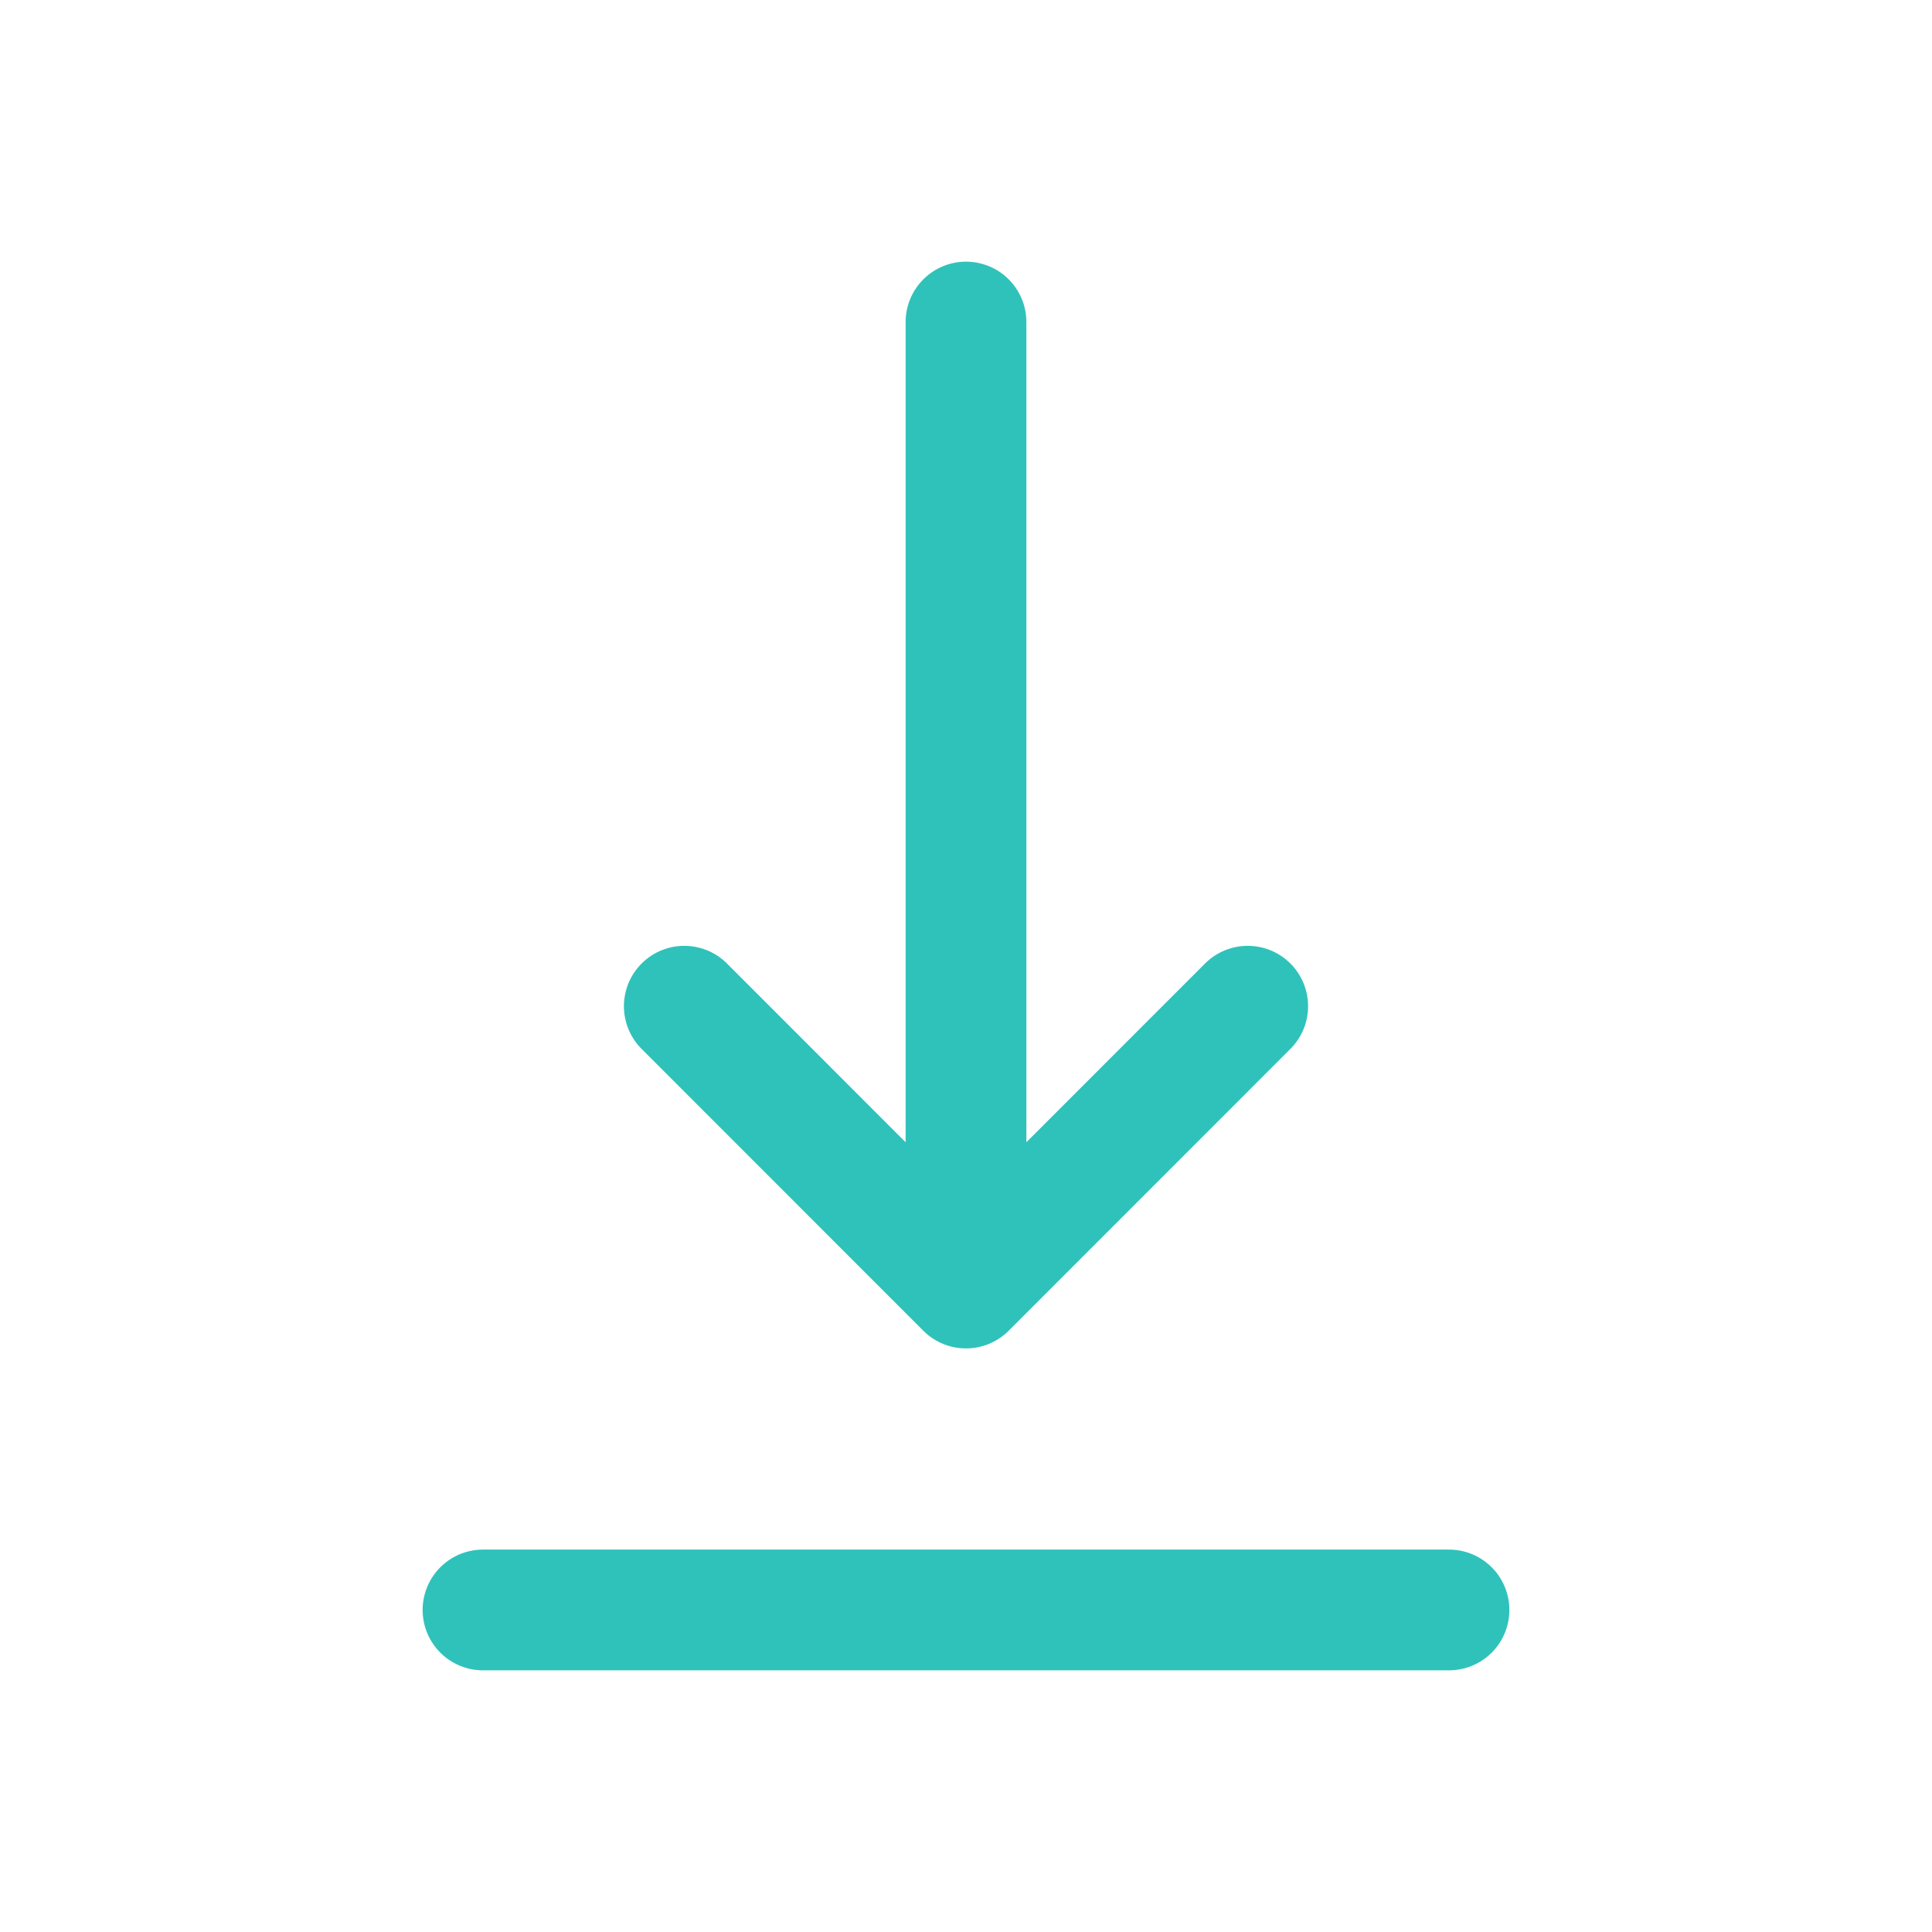 <svg width="16" height="16" viewBox="0 0 16 16" fill="none" xmlns="http://www.w3.org/2000/svg">
<g id="icon/16px/download">
<path id="Vector" d="M4 13.333H12M8 2.667V10.667M8 10.667L10.333 8.333M8 10.667L5.667 8.333" stroke="#2FC2BB" stroke-linecap="round" stroke-linejoin="round"/>
</g>
</svg>

